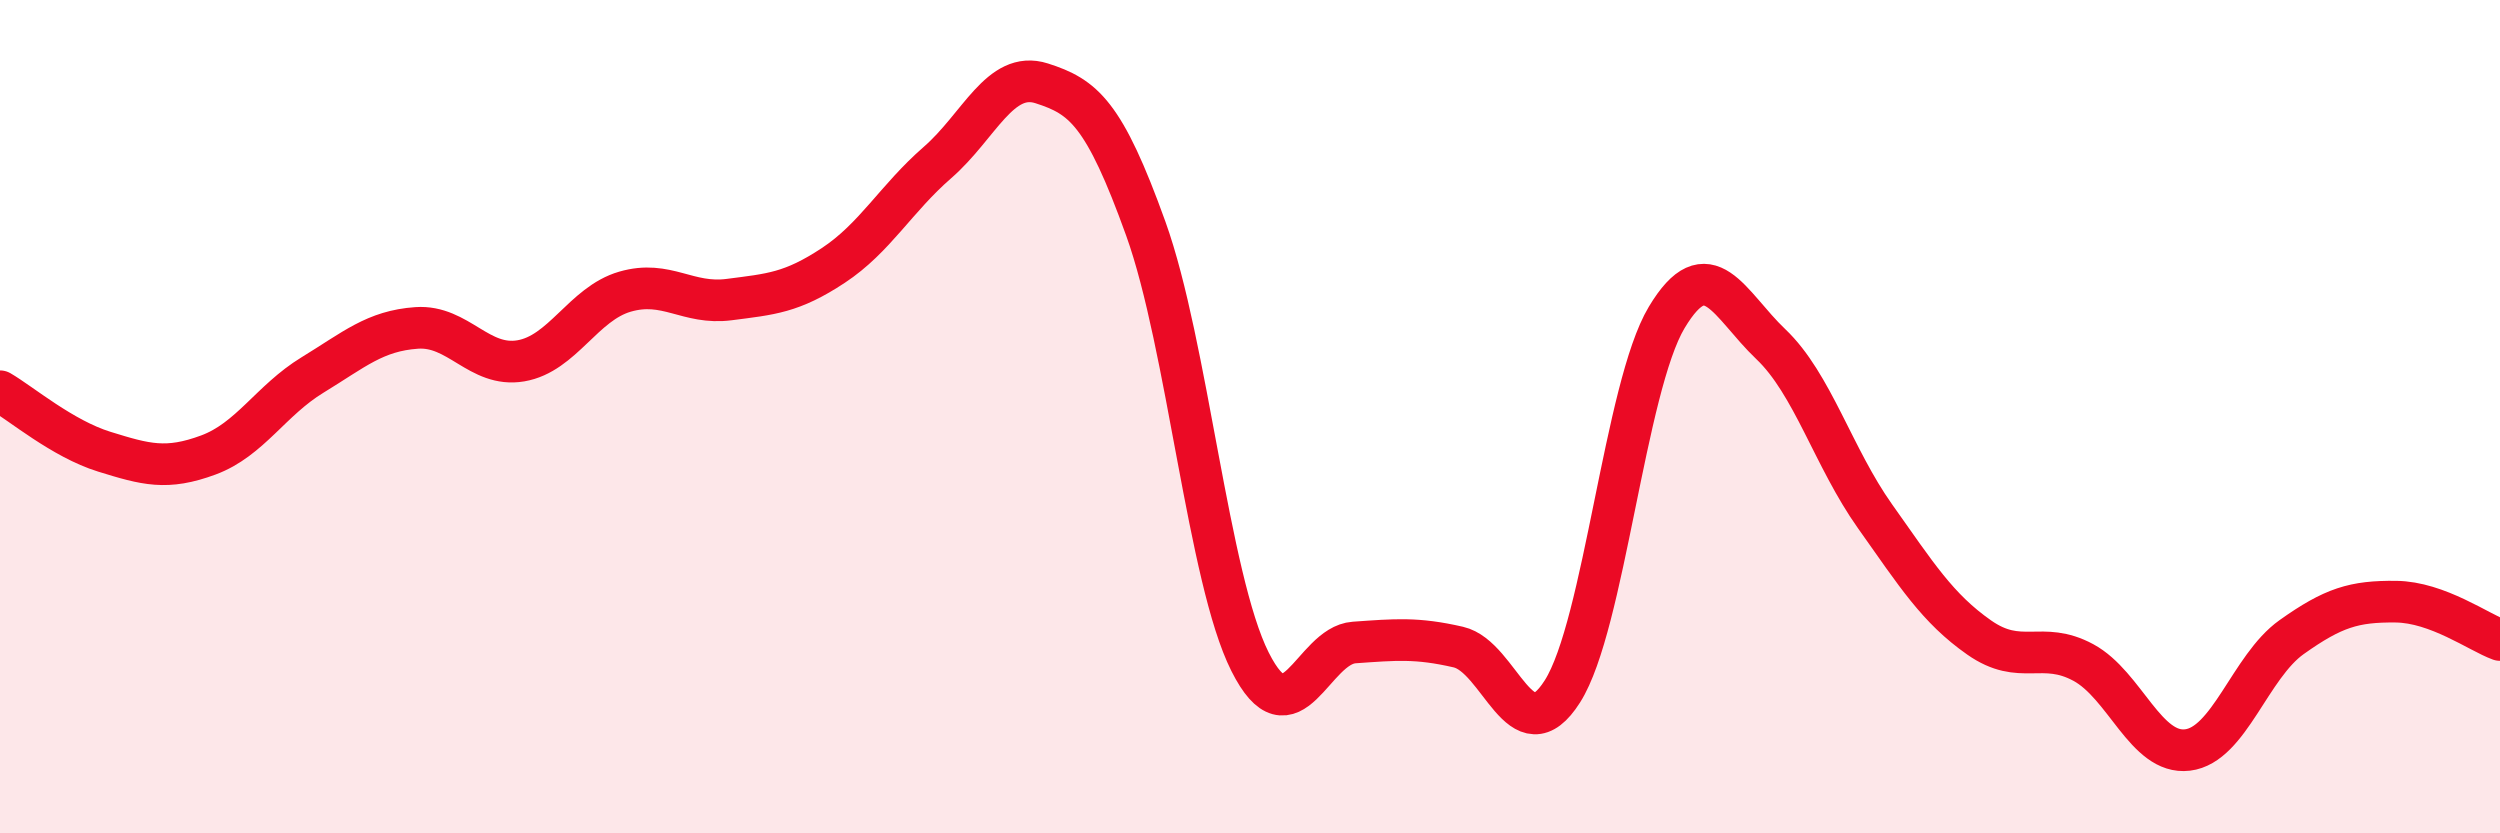 
    <svg width="60" height="20" viewBox="0 0 60 20" xmlns="http://www.w3.org/2000/svg">
      <path
        d="M 0,9.39 C 0.5,9.68 1.5,10.53 2.5,10.84 C 3.5,11.15 4,11.29 5,10.92 C 6,10.55 6.5,9.61 7.5,9 C 8.5,8.39 9,7.94 10,7.87 C 11,7.8 11.5,8.83 12.5,8.66 C 13.5,8.49 14,7.29 15,7 C 16,6.71 16.5,7.32 17.5,7.19 C 18.5,7.06 19,7.03 20,6.37 C 21,5.71 21.5,4.77 22.5,3.9 C 23.5,3.03 24,1.68 25,2 C 26,2.32 26.5,2.71 27.5,5.49 C 28.5,8.27 29,13.89 30,15.88 C 31,17.87 31.5,15.49 32.5,15.42 C 33.5,15.35 34,15.3 35,15.53 C 36,15.76 36.5,18.17 37.5,16.59 C 38.5,15.01 39,9.29 40,7.62 C 41,5.95 41.5,7.31 42.5,8.26 C 43.5,9.21 44,10.98 45,12.39 C 46,13.8 46.5,14.6 47.5,15.3 C 48.5,16 49,15.36 50,15.9 C 51,16.44 51.5,18.12 52.5,18 C 53.5,17.88 54,16 55,15.29 C 56,14.58 56.5,14.43 57.5,14.44 C 58.5,14.45 59.5,15.18 60,15.36L60 20L0 20Z"
        fill="#EB0A25"
        opacity="0.1"
        stroke-linecap="round"
        stroke-linejoin="round"
      />
      <path
        d="M 0,9.39 C 0.5,9.68 1.5,10.53 2.5,10.84 C 3.5,11.15 4,11.29 5,10.92 C 6,10.55 6.5,9.61 7.5,9 C 8.5,8.39 9,7.94 10,7.87 C 11,7.8 11.5,8.83 12.5,8.66 C 13.5,8.49 14,7.29 15,7 C 16,6.71 16.5,7.32 17.5,7.19 C 18.5,7.06 19,7.03 20,6.37 C 21,5.71 21.5,4.77 22.5,3.9 C 23.5,3.03 24,1.68 25,2 C 26,2.32 26.5,2.71 27.5,5.49 C 28.5,8.27 29,13.89 30,15.88 C 31,17.87 31.5,15.49 32.5,15.42 C 33.5,15.35 34,15.3 35,15.53 C 36,15.76 36.5,18.17 37.5,16.59 C 38.5,15.01 39,9.29 40,7.62 C 41,5.95 41.5,7.31 42.5,8.26 C 43.5,9.21 44,10.98 45,12.39 C 46,13.8 46.5,14.6 47.5,15.3 C 48.5,16 49,15.36 50,15.9 C 51,16.44 51.5,18.12 52.5,18 C 53.5,17.88 54,16 55,15.29 C 56,14.58 56.5,14.43 57.5,14.44 C 58.5,14.45 59.5,15.18 60,15.36"
        stroke="#EB0A25"
        stroke-width="1"
        fill="none"
        stroke-linecap="round"
        stroke-linejoin="round"
      />
    </svg>
  